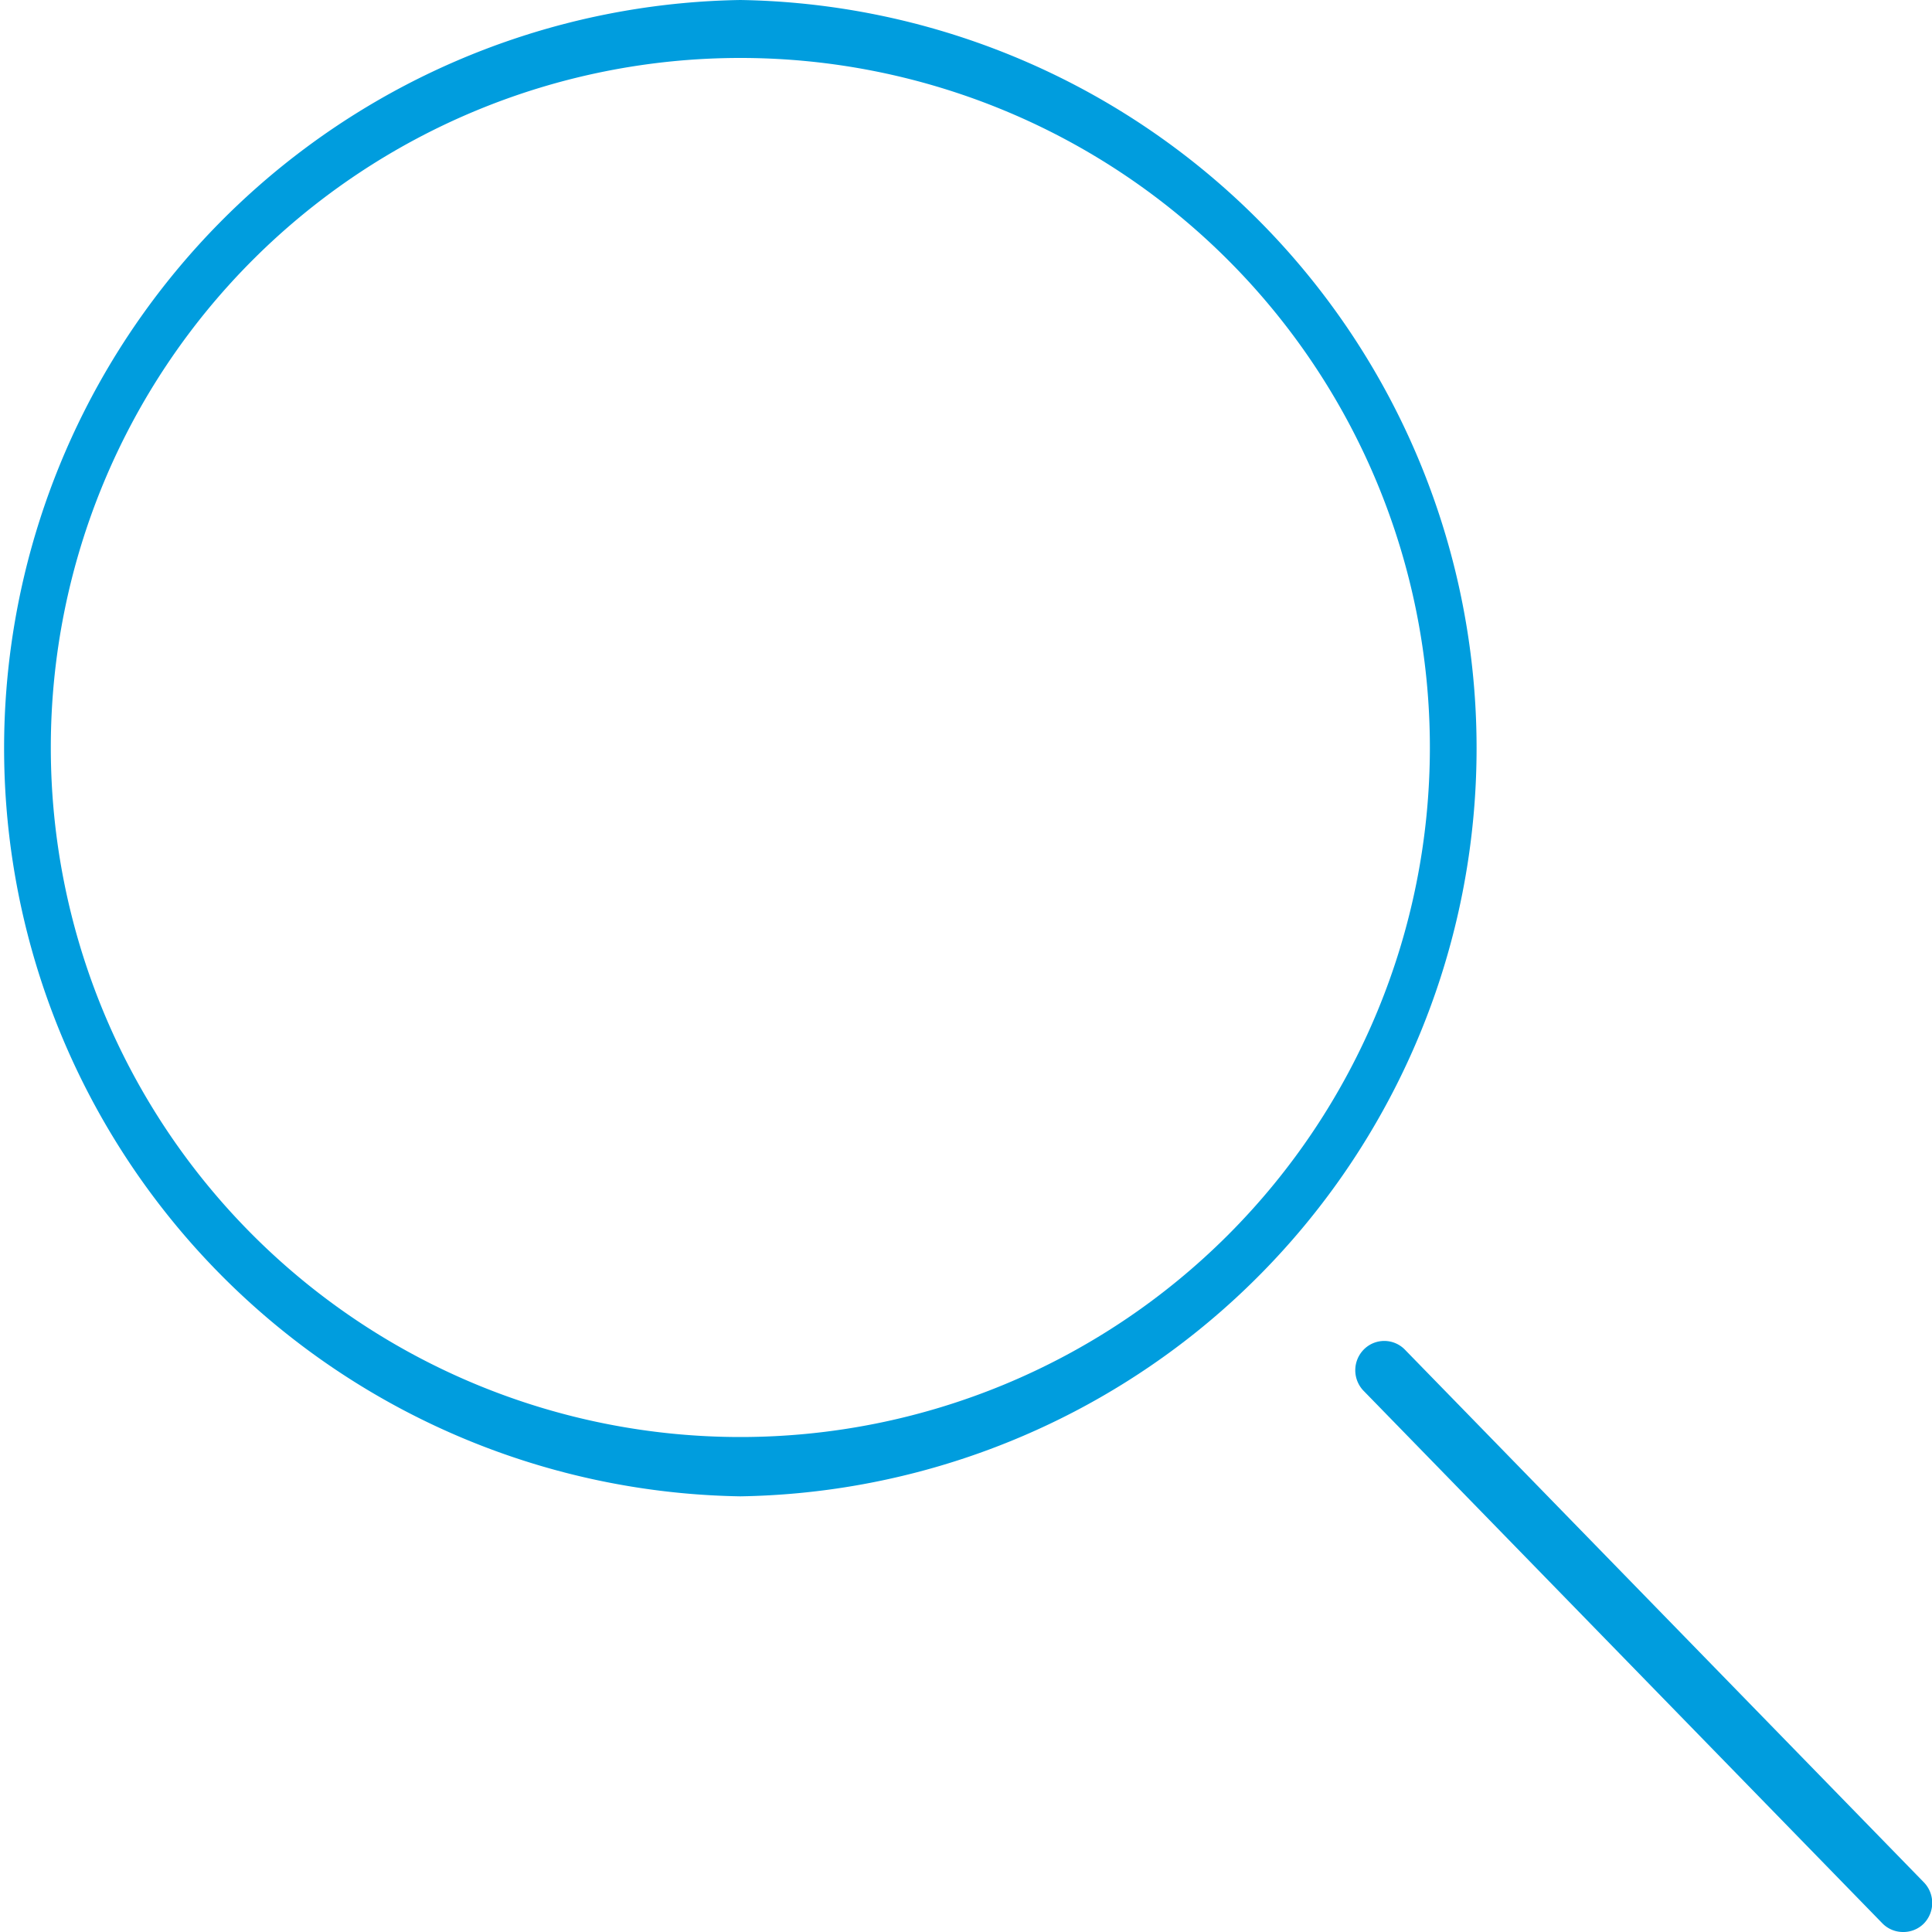 <svg id="Warstwa_1" data-name="Warstwa 1" xmlns="http://www.w3.org/2000/svg" viewBox="0 0 100 100"><defs><style>.cls-1{fill:#009dde;}</style></defs><title>9_25</title><path class="cls-1" d="M38.32,77.45A38.73,38.73,0,0,1,38.32,0a38.73,38.73,0,0,1,0,77.45ZM38.32,3a35.69,35.69,0,0,0,0,71.38A35.69,35.69,0,0,0,38.32,3Z"/><path class="cls-1" d="M98.5,100a1.49,1.49,0,0,1-1.07-.45L70.59,72a1.53,1.53,0,0,1,0-2.15,1.49,1.49,0,0,1,2.12,0L99.57,97.42a1.53,1.53,0,0,1,0,2.15A1.49,1.49,0,0,1,98.5,100Z"/></svg>